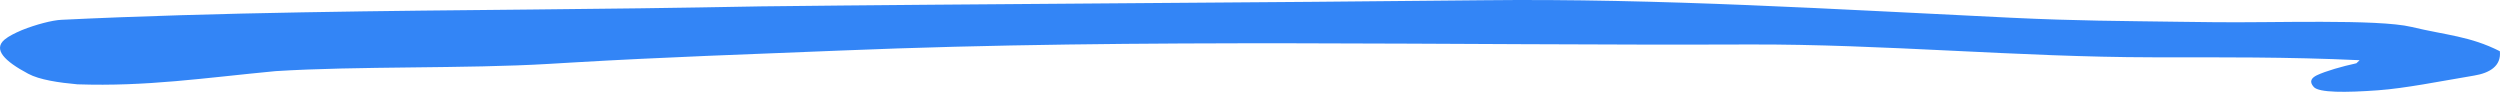 <svg width='354' height='13' viewBox='0 0 354 13' fill='none' xmlns='http://www.w3.org/2000/svg'><path d='M334.121 8.525C323.822 8.047 314.532 8.124 304.783 8.114C285.755 8.09 266.733 6.234 247.705 6.298C205.093 6.467 161.821 5.398 119.056 7.156C106.425 7.667 93.81 8.1 81.306 8.835C80.106 8.901 78.919 8.969 77.713 9.047C65.983 9.747 50.668 9.338 39.008 10.073C28.741 11.049 20.785 12.273 10.957 11.94C8.349 11.709 5.57 11.292 4.006 10.448C0.593 8.637 -0.995 6.979 0.658 5.598C1.196 5.143 2.125 4.675 3.124 4.254C5.076 3.471 7.42 2.858 8.693 2.805C30.666 1.737 55.594 1.536 75.452 1.346C85.253 1.256 95.373 1.134 107.748 0.902C136.333 0.569 181.41 0.355 210.025 0.034C235.027 -0.254 260.096 1.335 284.857 2.516C294.271 2.963 300.198 2.963 308.639 3.085C310.048 3.093 311.641 3.117 313.276 3.139C321.617 3.261 336.64 2.66 341.491 3.816C346.348 4.984 349.738 5.106 353.98 7.253C354.204 9.37 352.496 10.348 350.329 10.703C345.275 11.549 340.645 12.495 336.713 12.786C332.109 13.118 328.396 13.132 327.643 12.331C326.914 11.528 327.326 11.03 328.055 10.663C329.325 10.062 331.615 9.405 333.664 8.96L334.121 8.525Z' fill='#0167F3' fill-opacity='0.8'/></svg>